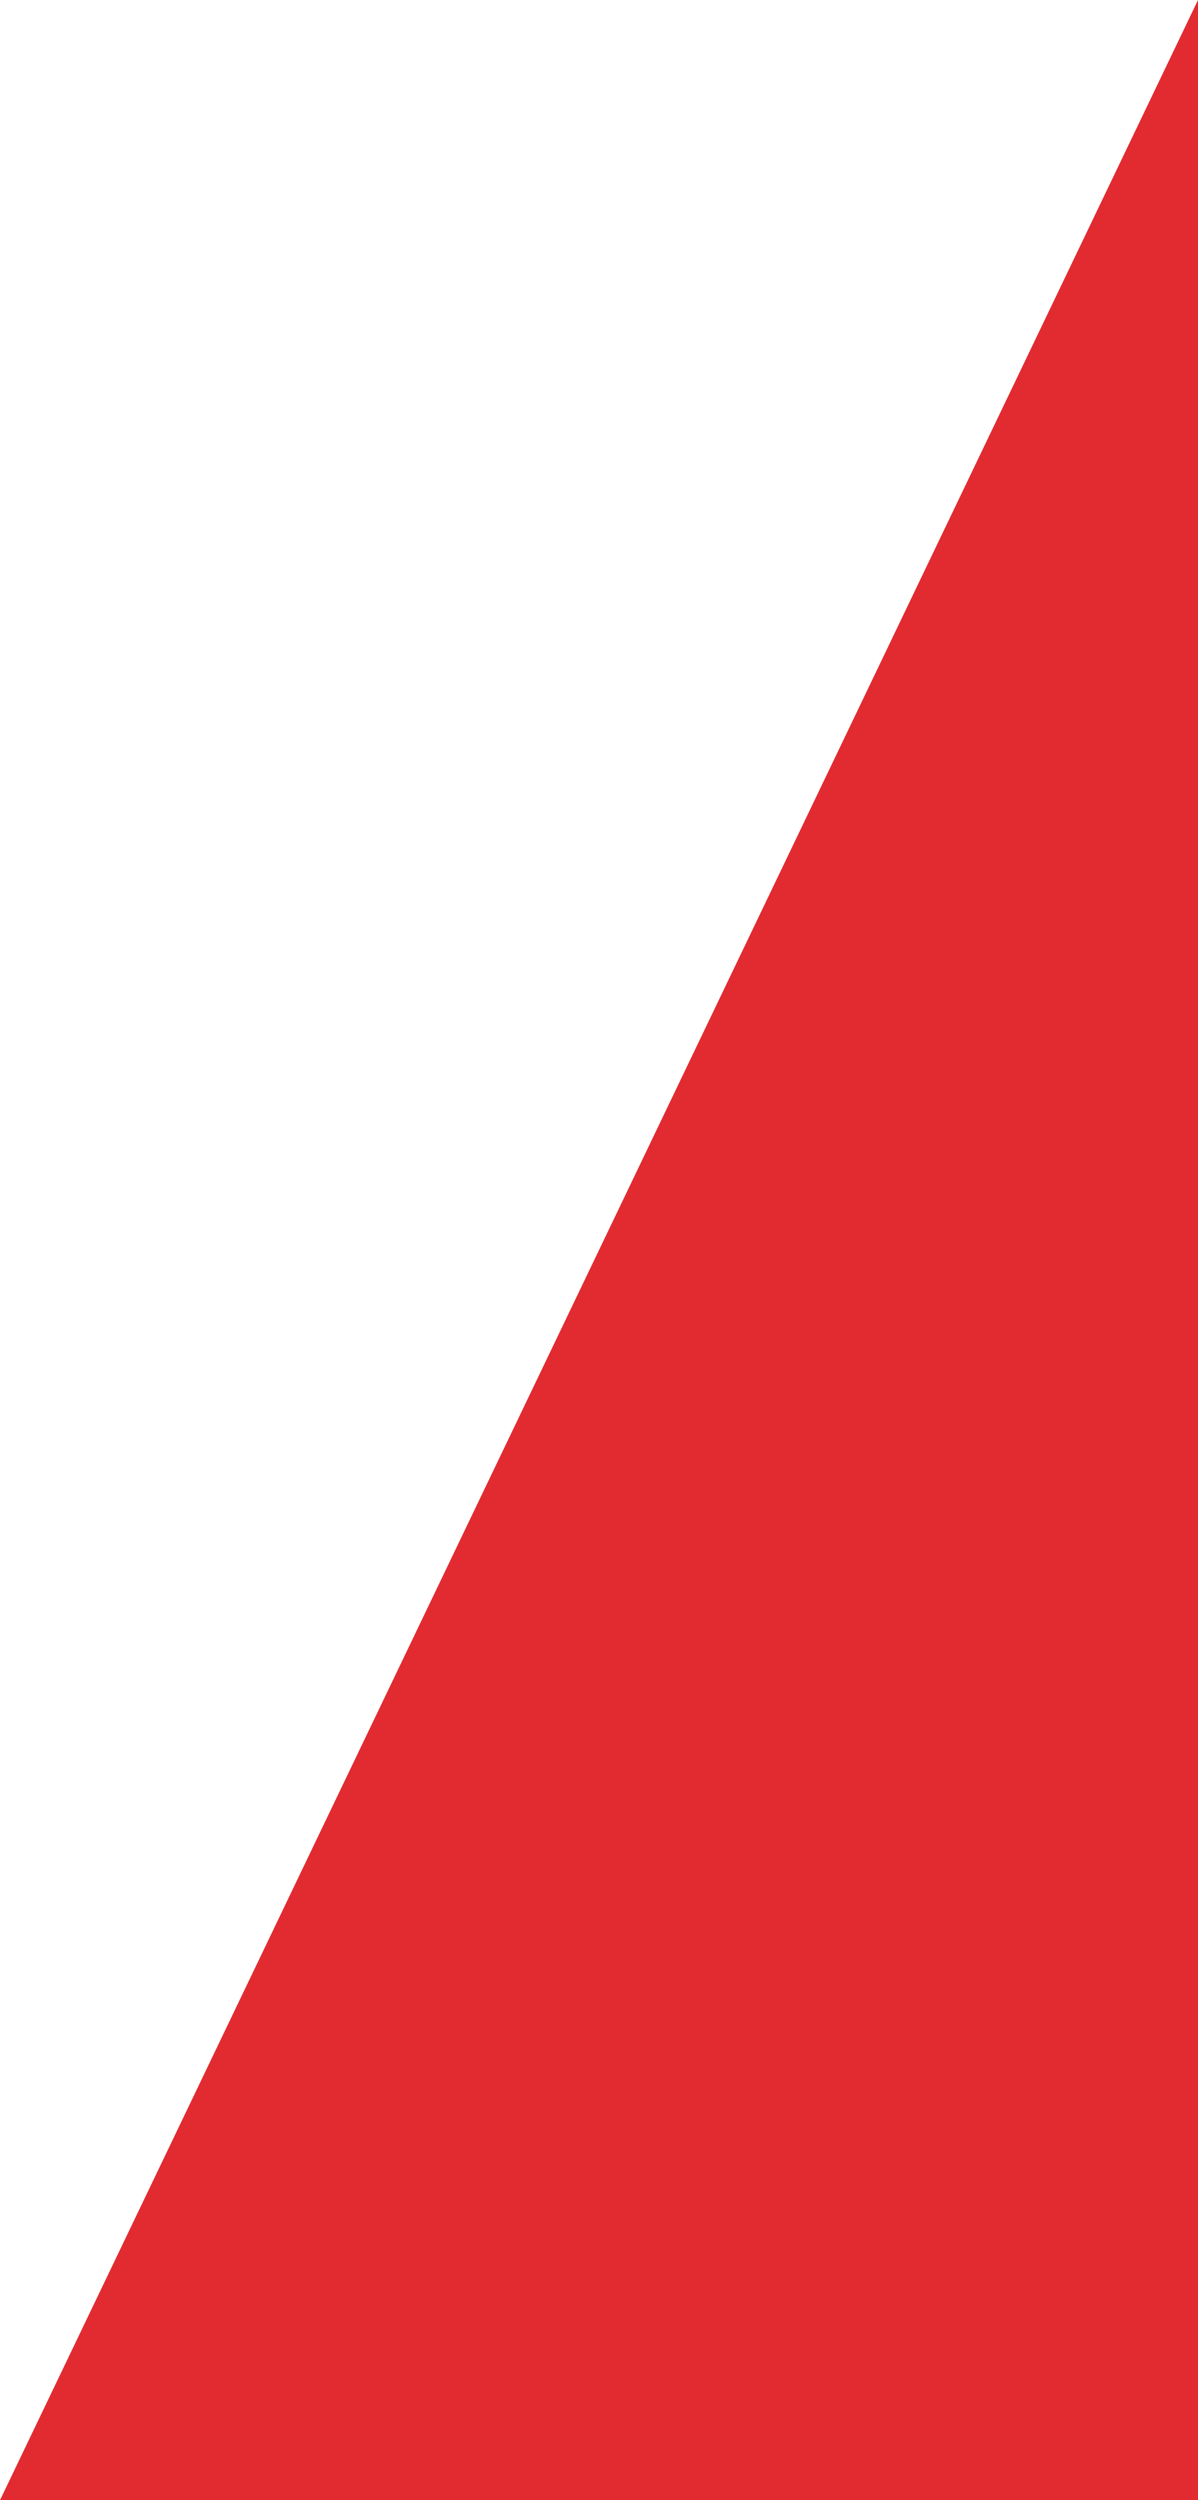 <?xml version="1.0" encoding="utf-8"?>
<!-- Generator: Adobe Illustrator 16.0.3, SVG Export Plug-In . SVG Version: 6.00 Build 0)  -->
<!DOCTYPE svg PUBLIC "-//W3C//DTD SVG 1.1//EN" "http://www.w3.org/Graphics/SVG/1.1/DTD/svg11.dtd">
<svg version="1.1" id="Layer_1" xmlns="http://www.w3.org/2000/svg" xmlns:xlink="http://www.w3.org/1999/xlink" x="0px" y="0px"
	 width="130.769px" height="272.8px" viewBox="0 0 130.769 272.8" enable-background="new 0 0 130.769 272.8" xml:space="preserve">
<polygon fill="#E22B31" points="0,272.8 130.769,272.8 130.769,0 "/>
</svg>
